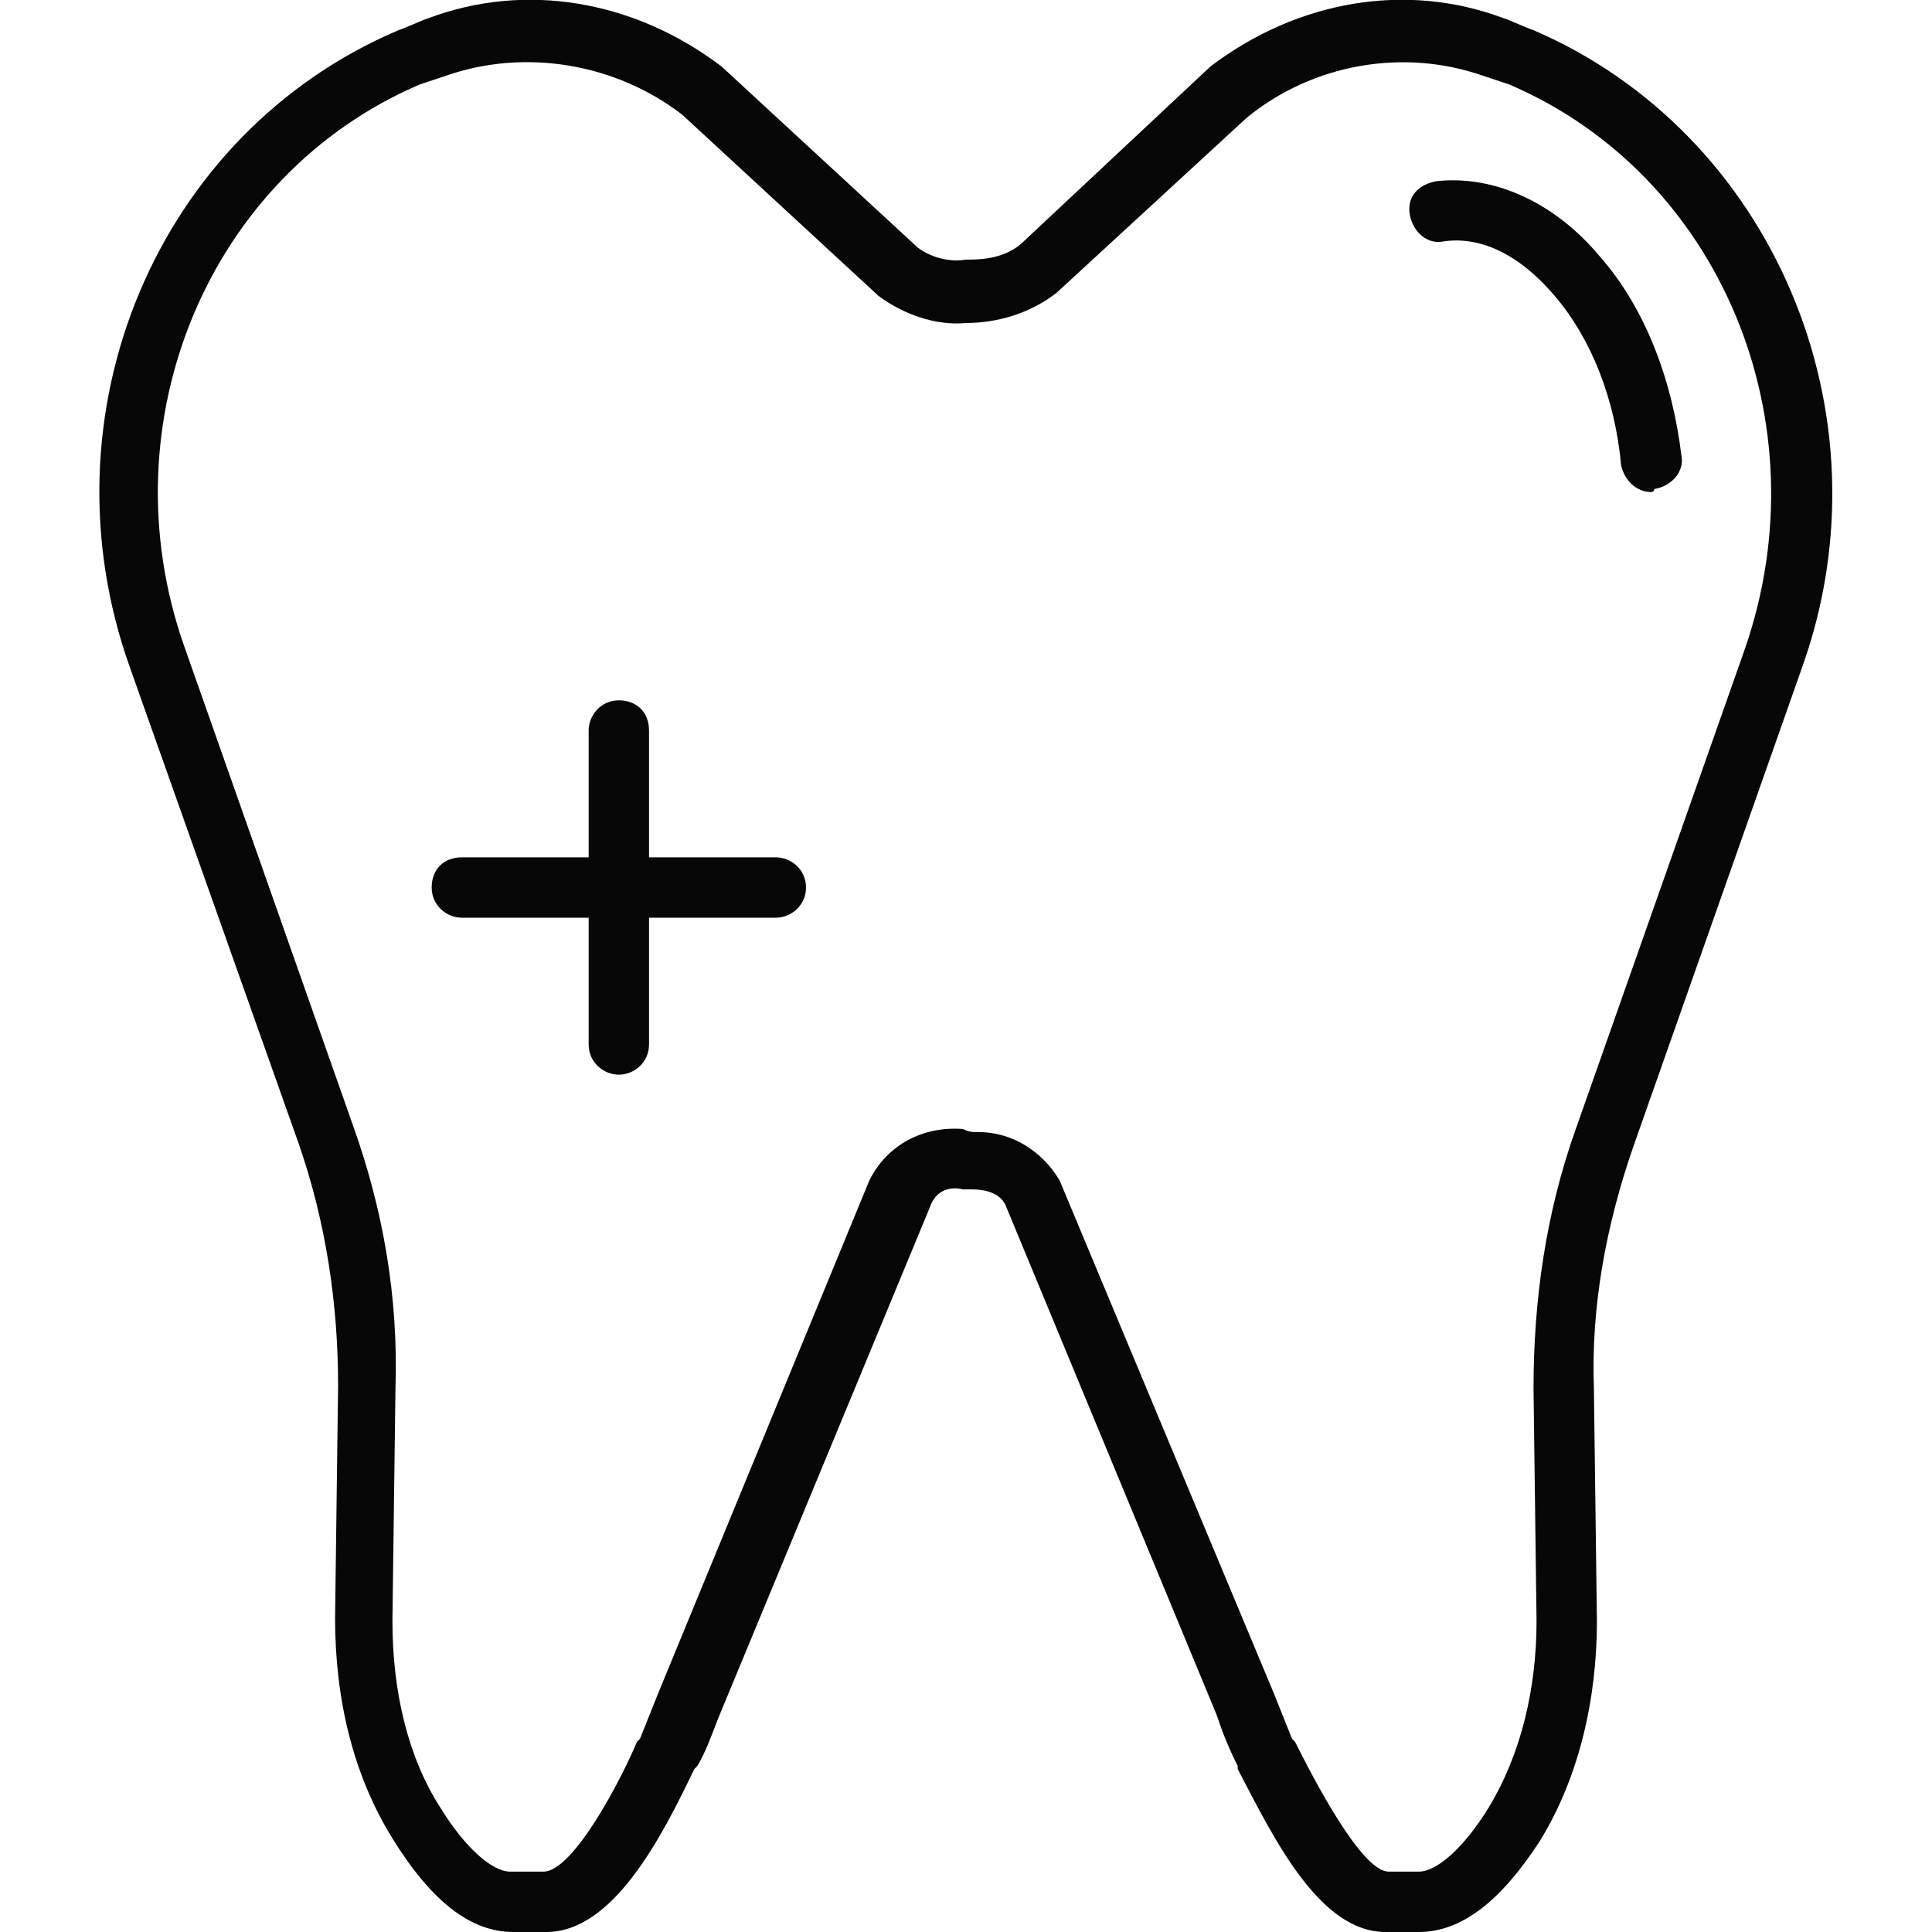 <svg xmlns="http://www.w3.org/2000/svg" viewBox="0 0 64 64"><path fill="#070707" d="M47 64h-1.1c-2.2 0-3.7-3.1-4.9-5.4v-.1c-.3-.6-.5-1.1-.7-1.7l-7-16.9c-.2-.4-.7-.5-1.1-.5h-.3c-.4-.1-.9 0-1.1.6l-7 16.9c-.2.5-.4 1.1-.7 1.6l-.1.1c-1.1 2.3-2.7 5.4-4.9 5.4H17c-1.4 0-2.7-1-4-3.1-1.3-2.1-1.9-4.6-1.9-7.3l.1-7.7c0-2.7-.4-5.4-1.3-8L4.3 22.1c-3-8.4.9-17.7 8.9-21.1.3-.1.7-.3 1-.4C17.4-.6 21 0 23.9 2.2l6.5 6c.4.3 1 .5 1.6.4h.1c.6 0 1.2-.1 1.7-.5l6.3-5.9C43 0 46.6-.6 49.8.6c.3.1.7.3 1 .4 7.9 3.4 11.9 12.7 8.9 21.1L54.1 38c-.9 2.6-1.4 5.3-1.3 8l.1 7.7c0 2.6-.6 5.2-1.9 7.3-1.3 2-2.6 3-4 3zM32.4 37.5c1.1 0 2.1.6 2.7 1.6l7.1 17 .6 1.5.1.1c.6 1.2 2.2 4.3 3.1 4.3h1c.6 0 1.5-.8 2.3-2.1 1.1-1.8 1.6-4 1.6-6.2l-.1-7.7c0-2.9.4-5.8 1.4-8.6l5.6-15.9C60.4 14 57 5.8 50 2.8l-.9-.3c-2.6-.9-5.6-.4-7.8 1.4L35 9.7c-.9.7-2 1-3 1-1 .1-2.1-.3-2.9-.9l-6.5-6c-2.2-1.7-5.2-2.2-7.8-1.3l-.9.3c-7 3-10.4 11.2-7.8 18.6l5.6 15.9c1 2.8 1.5 5.7 1.4 8.7l-.1 7.7c0 2.3.5 4.5 1.6 6.2.8 1.3 1.7 2.1 2.3 2.1H18c1 0 2.6-3.1 3.1-4.3l.1-.1.6-1.5 7-17c.6-1.2 1.8-1.8 3.1-1.7.2.1.3.1.5.1z" class="st3"/><path fill="#070707" d="M54.7 16.3c-.5 0-.9-.4-1-.9-.2-2.2-1-4.2-2.2-5.6-1.1-1.3-2.4-2-3.7-1.8-.5.1-1-.3-1.1-.9s.3-1 .9-1.1c1.9-.2 3.9.7 5.4 2.5 1.5 1.7 2.4 4.1 2.7 6.6.1.5-.3 1-.9 1.1 0 .1-.1.1-.1.1zM20.5 35.6c-.5 0-1-.4-1-1V24.2c0-.5.4-1 1-1s1 .4 1 1v10.4c0 .6-.5 1-1 1z" class="st3"/><path fill="#070707" d="M25.7 30.4H15.3c-.5 0-1-.4-1-1s.4-1 1-1h10.4c.5 0 1 .4 1 1s-.5 1-1 1z" class="st3"/></svg>